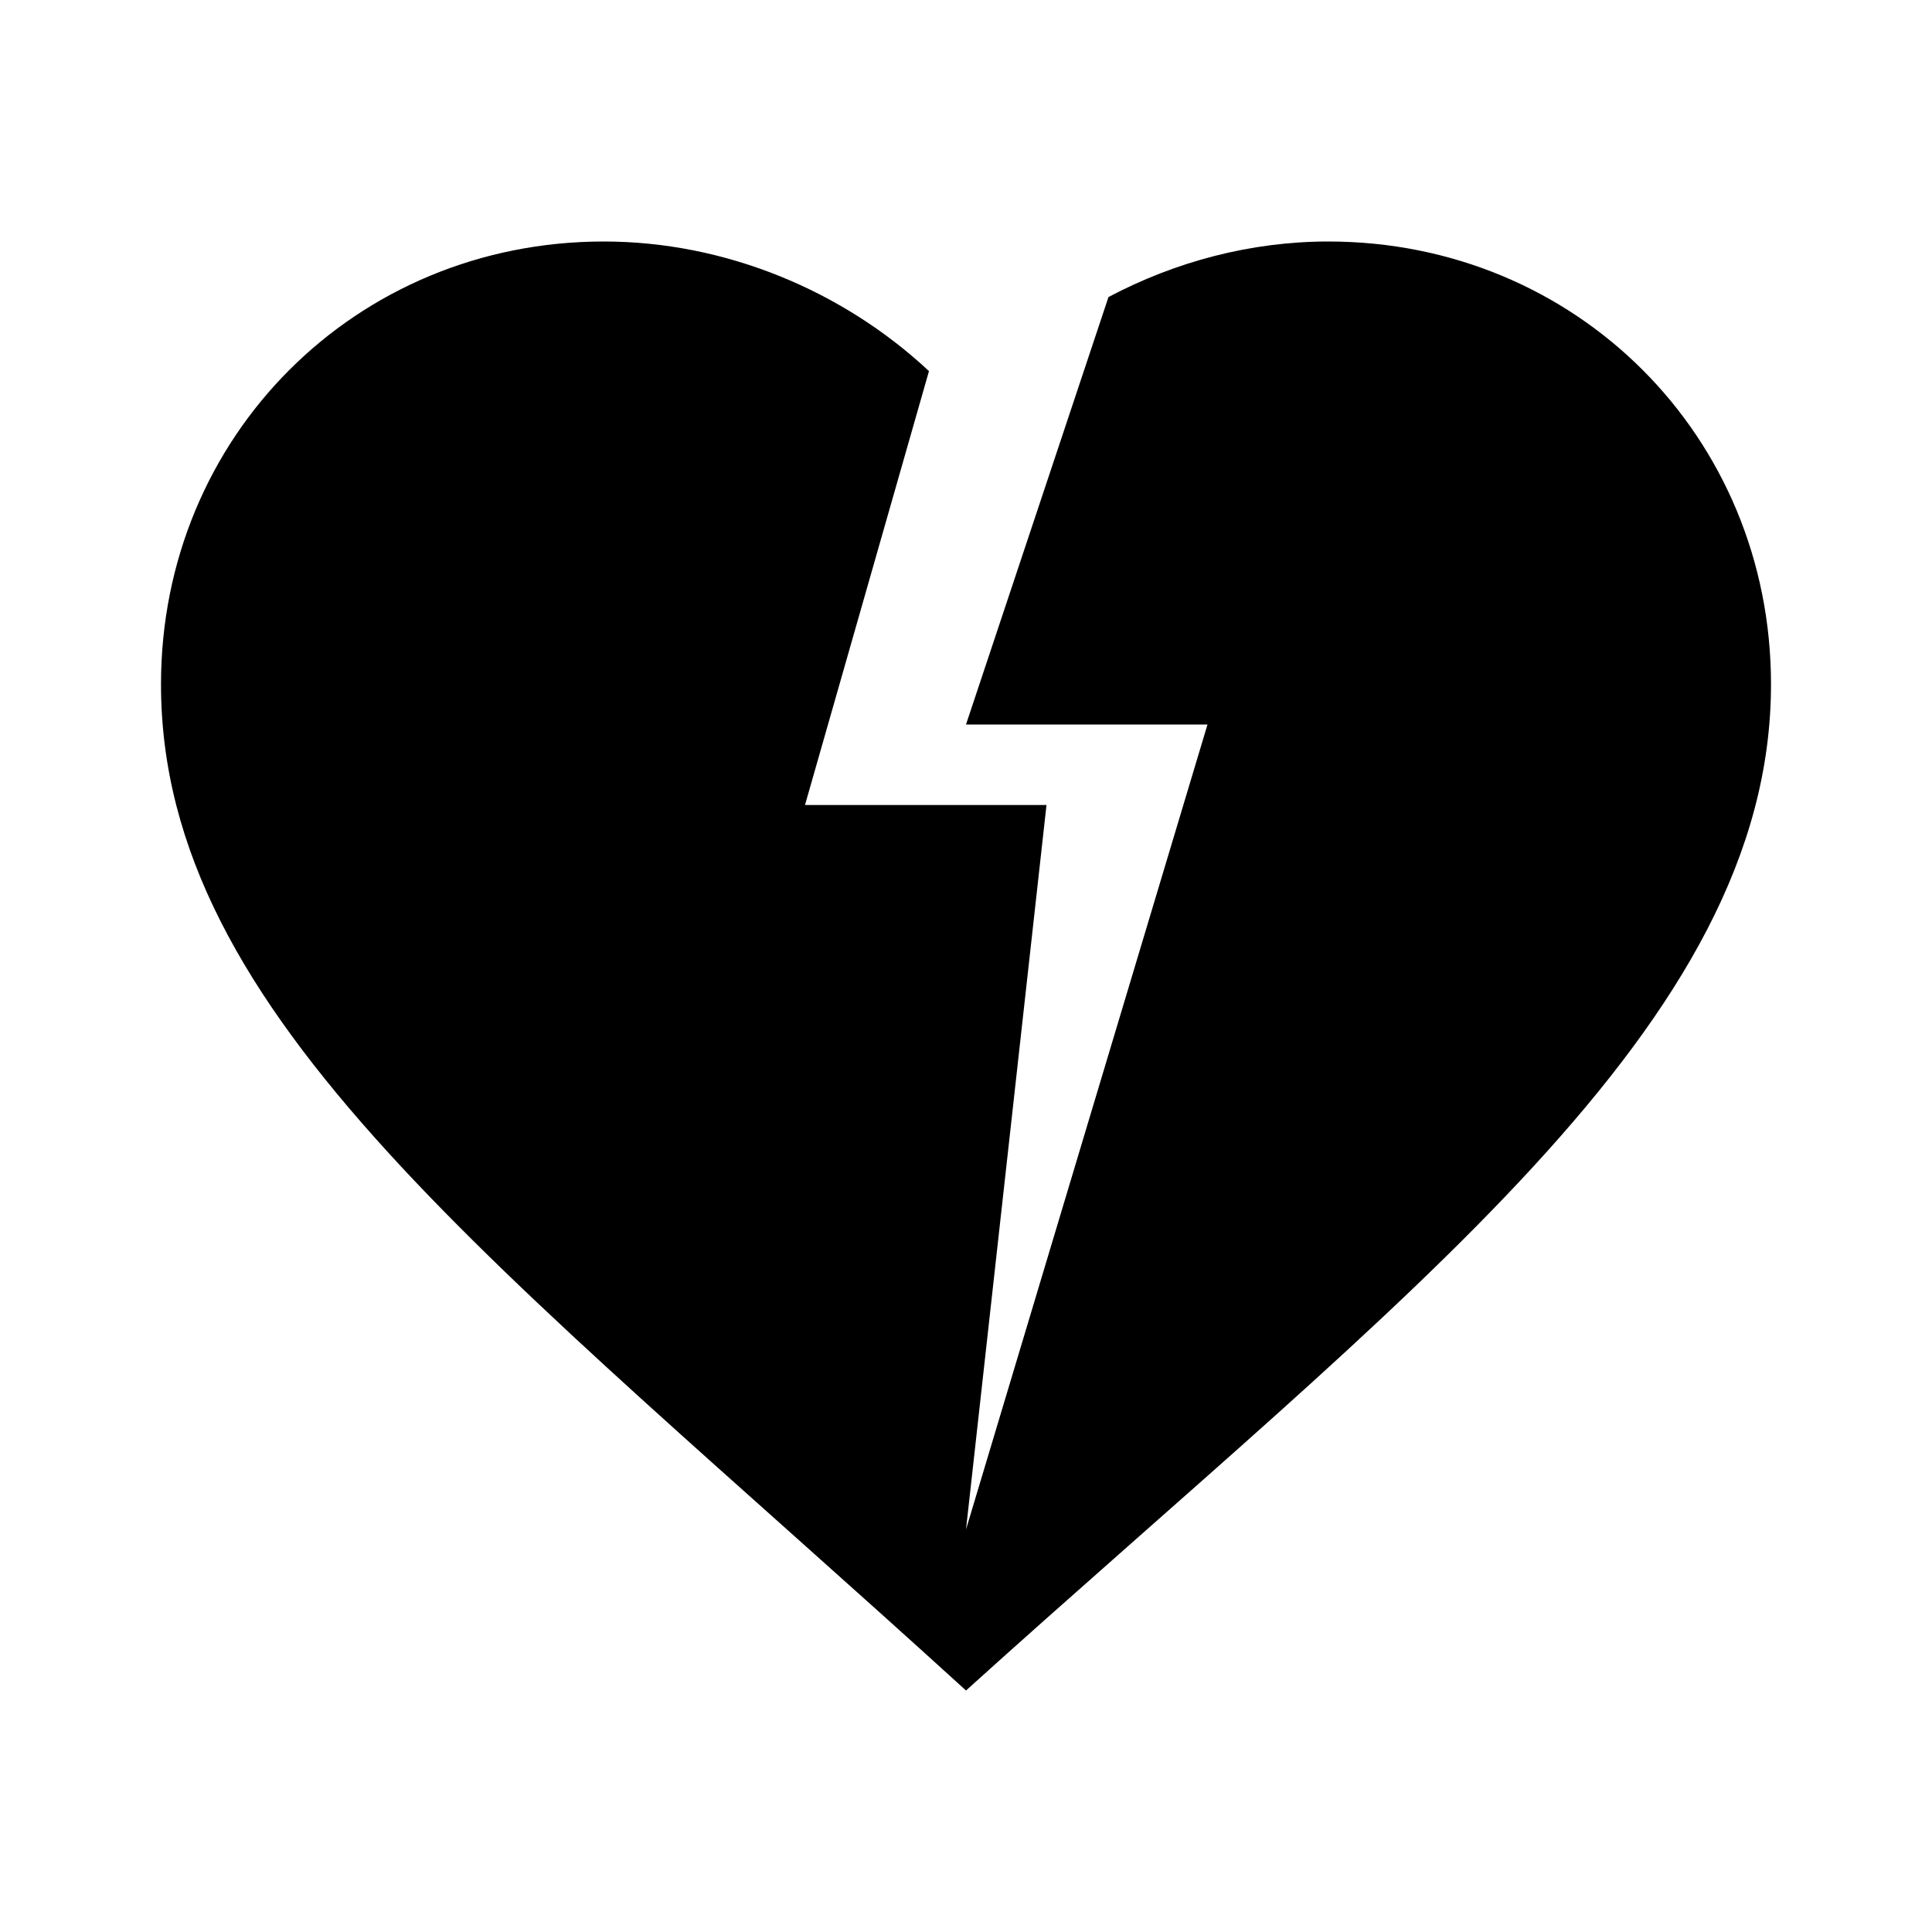 <svg xmlns="http://www.w3.org/2000/svg" width="24" height="24" viewBox="0 0 24 24"><path d="M16.5 3c-.96 0-1.9.25-2.73.69L12 9h3l-3 10l1-9h-3l1.54-5.39C10.47 3.61 9.01 3 7.5 3C4.42 3 2 5.42 2 8.5c0 4.13 4.16 7.18 10 12.5c5.47-4.94 10-8.26 10-12.5C22 5.42 19.58 3 16.5 3z"/></svg>